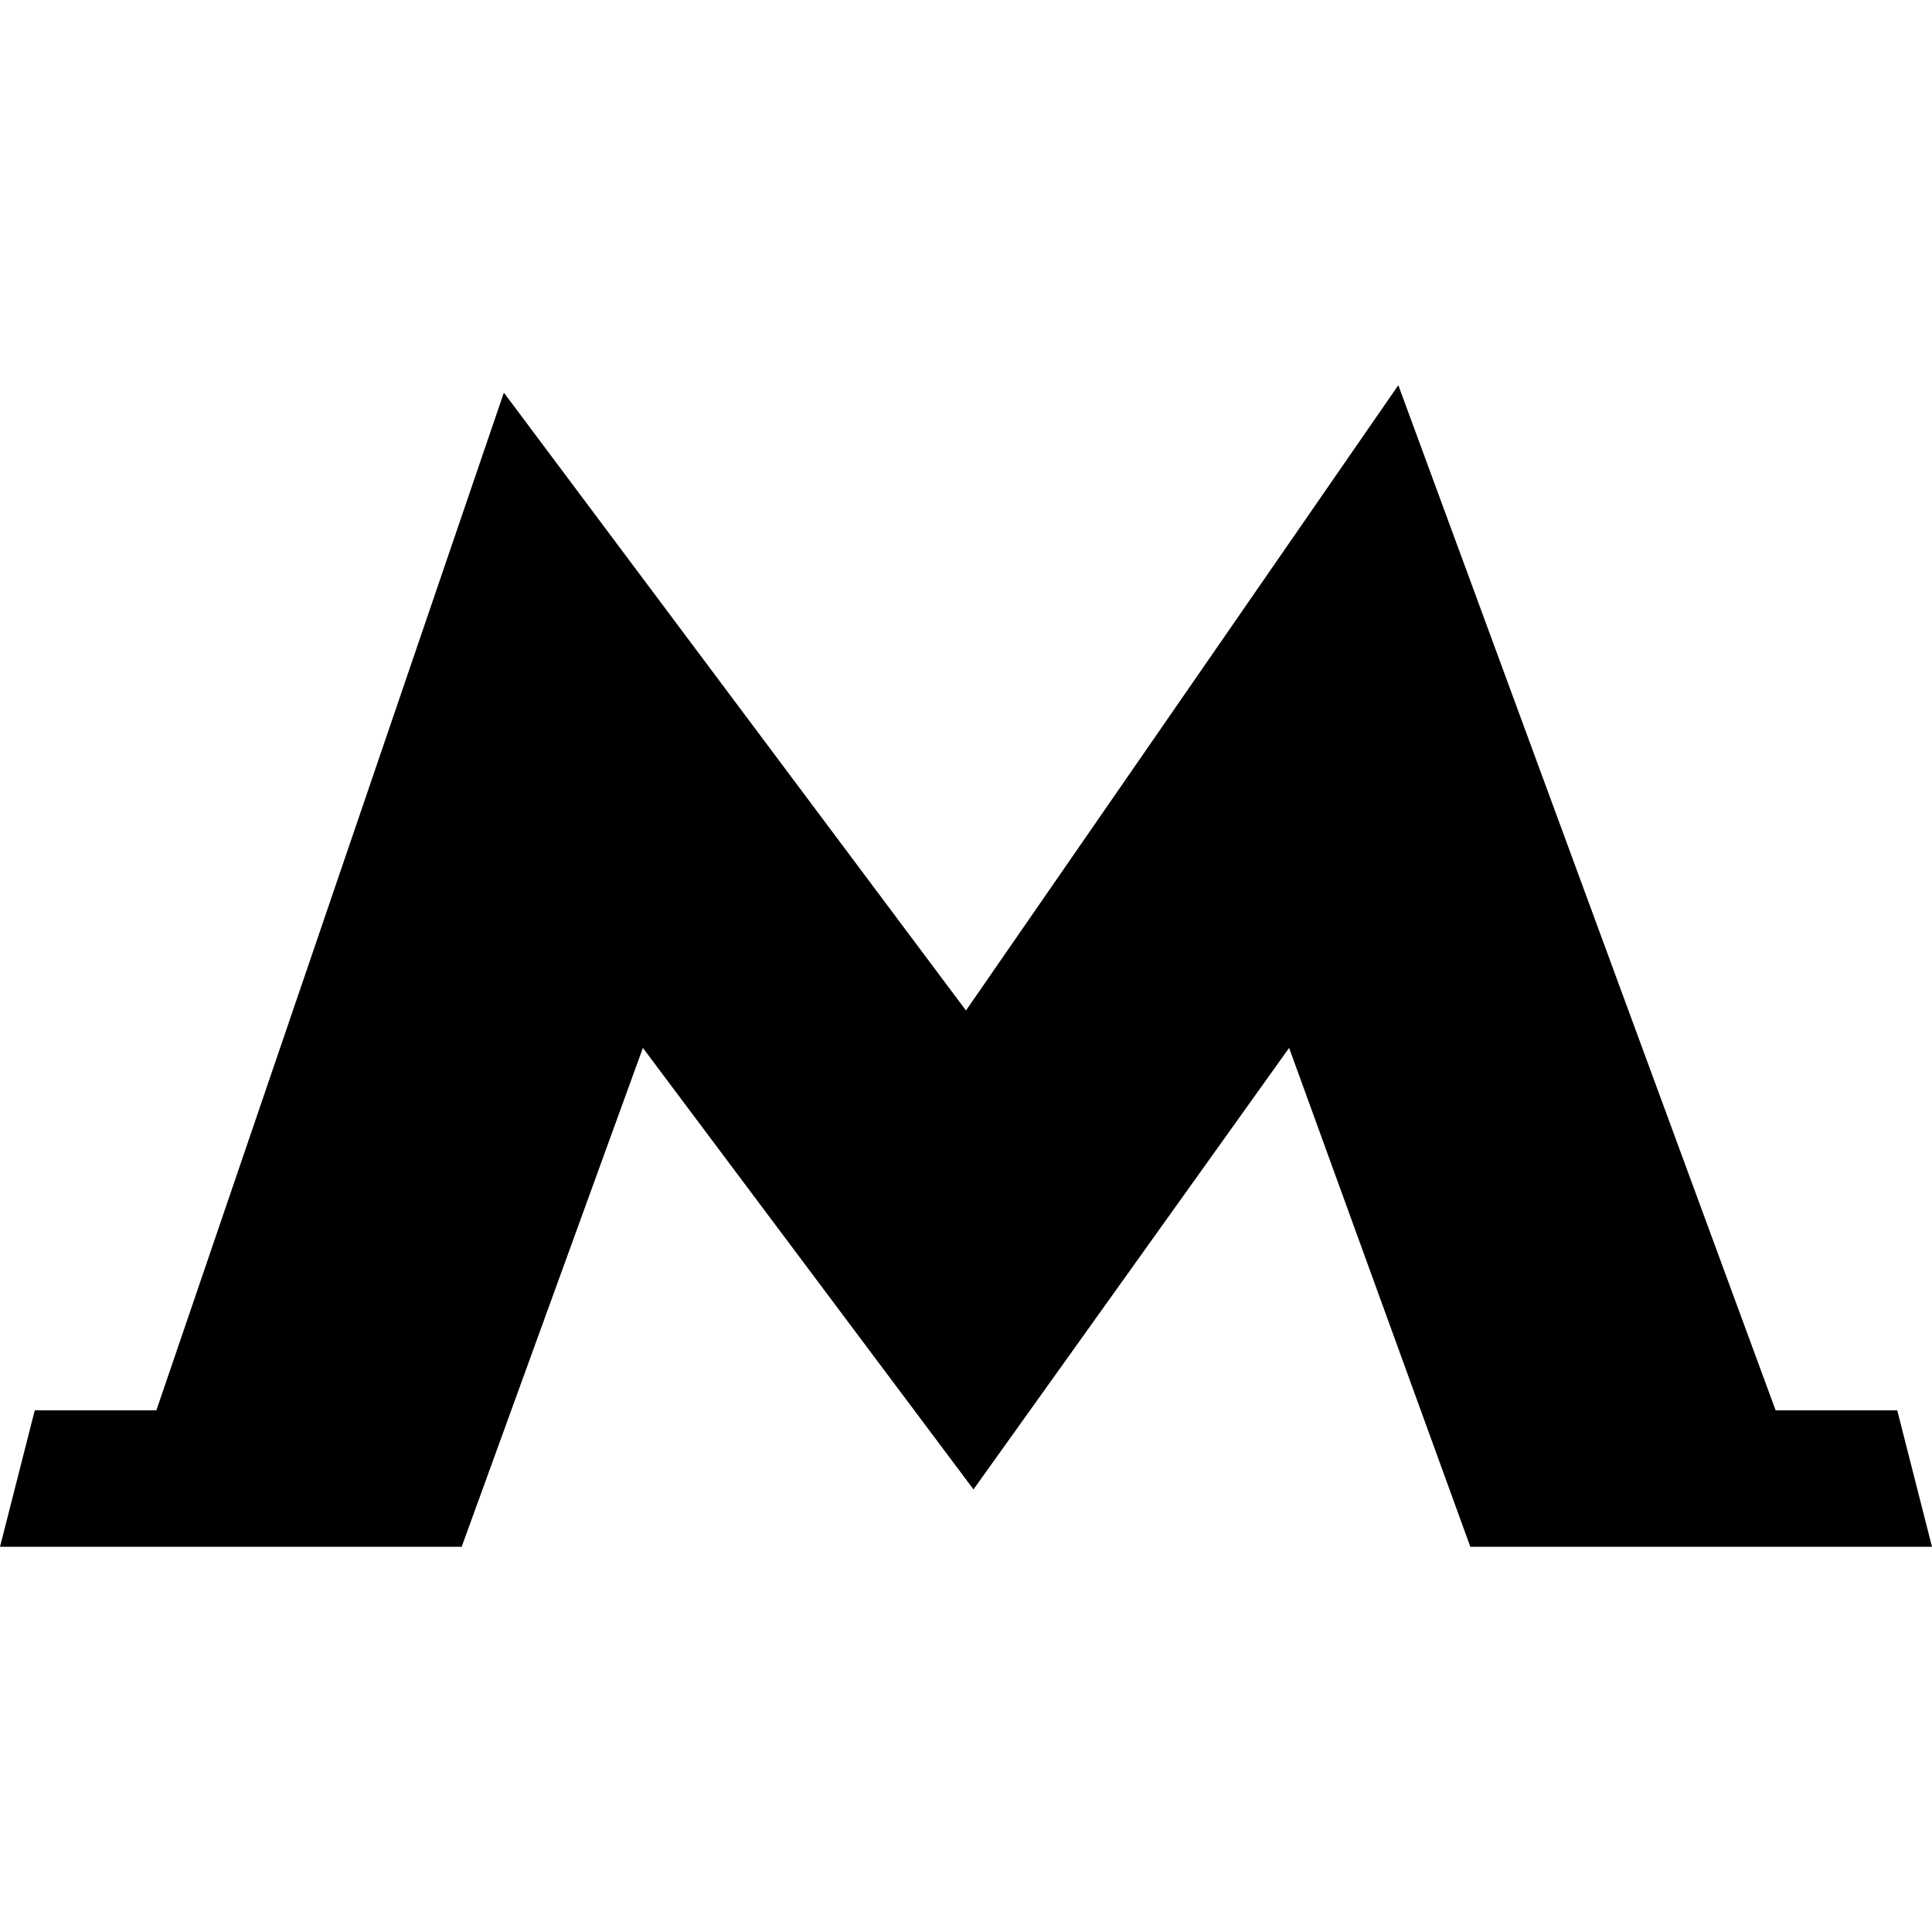 <?xml version="1.0" encoding="iso-8859-1"?>
<!-- Uploaded to: SVG Repo, www.svgrepo.com, Generator: SVG Repo Mixer Tools -->
<!DOCTYPE svg PUBLIC "-//W3C//DTD SVG 1.1//EN" "http://www.w3.org/Graphics/SVG/1.1/DTD/svg11.dtd">
<svg fill="#000000" version="1.1" id="Capa_1" xmlns="http://www.w3.org/2000/svg" xmlns:xlink="http://www.w3.org/1999/xlink" 
	 width="800px" height="800px" viewBox="0 0 93.08 93.08" xml:space="preserve"
	>
<g>
	<polygon points="91.405,67.947 85.546,67.947 67.369,18.558 46.539,48.683 24.275,18.916 7.534,67.947 1.675,67.947 0,74.522 
		22.242,74.522 30.973,50.486 46.803,71.626 46.898,71.759 46.995,71.626 62.107,50.486 70.838,74.522 93.08,74.522 	"/>
</g>
</svg>
